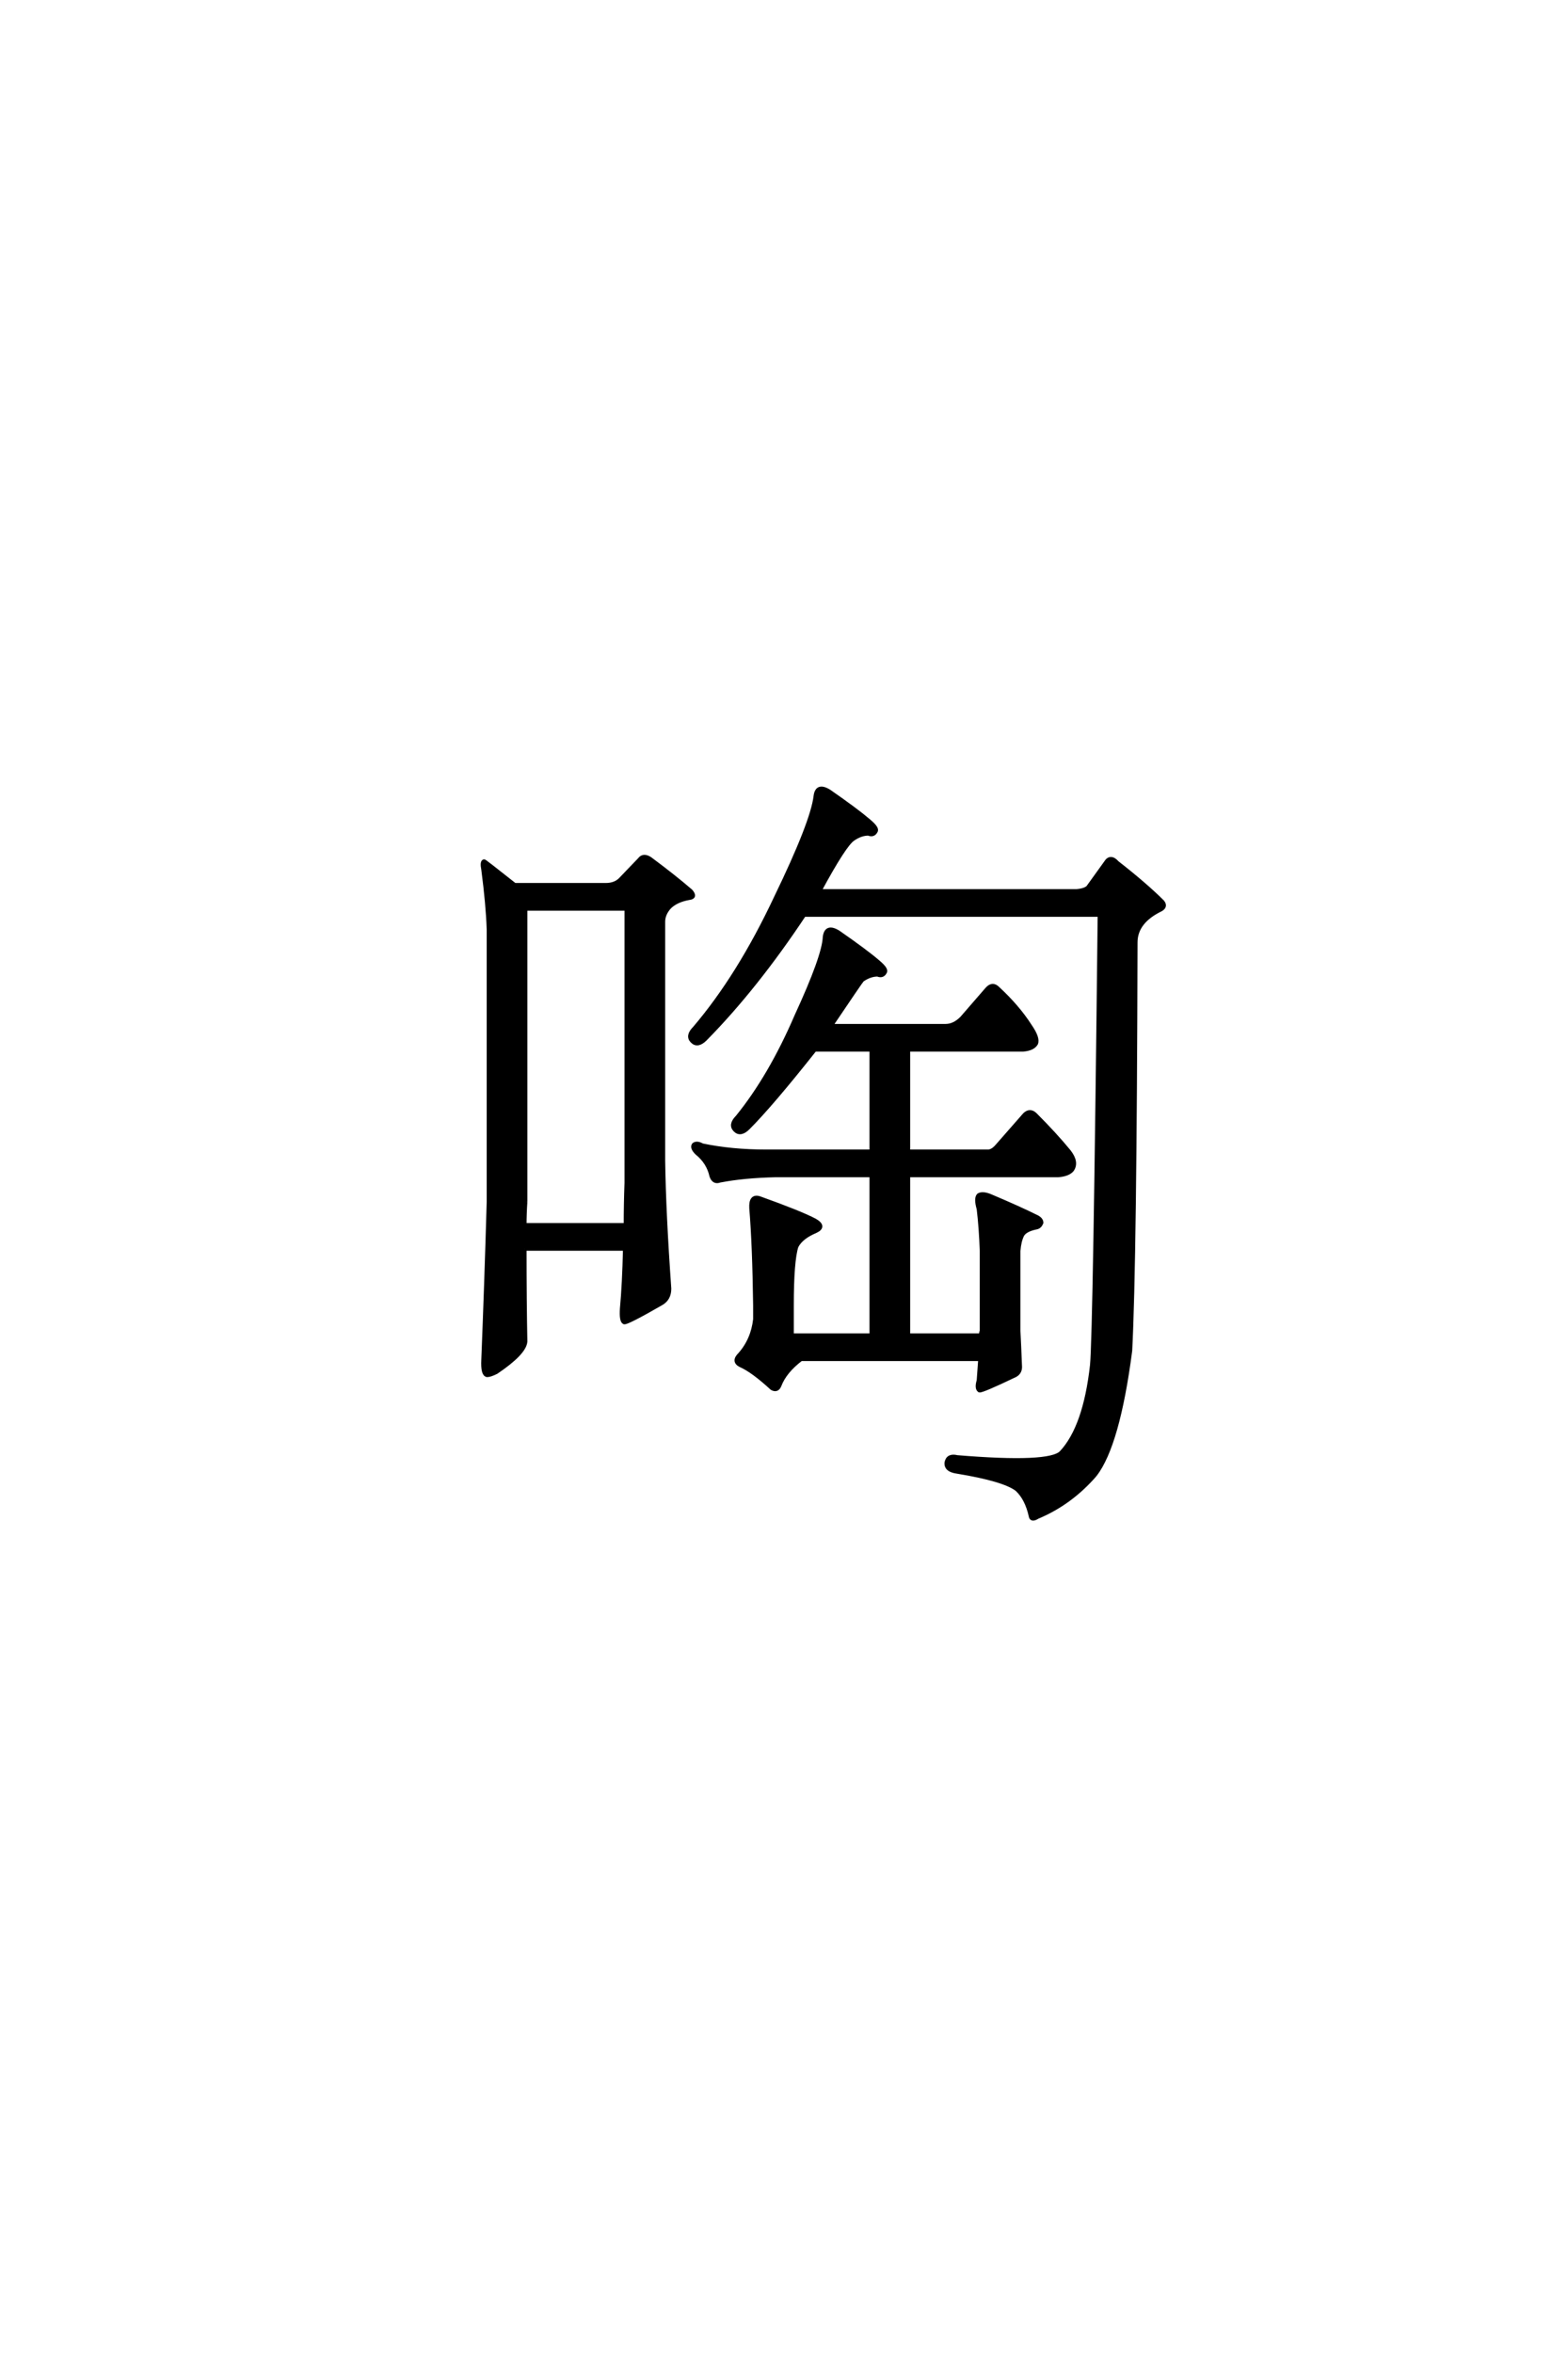 <?xml version='1.0' encoding='UTF-8'?>
<!DOCTYPE svg PUBLIC "-//W3C//DTD SVG 1.0//EN"
"http://www.w3.org/TR/2001/REC-SVG-20010904/DTD/svg10.dtd">

<svg xmlns='http://www.w3.org/2000/svg' version='1.0' width='40.0' height='60.0'>

 <g transform='scale(0.1 -0.1) translate(110.0 -370.0)'>
  <path d='M140.234 29.5
Q140.234 30.078 140.438 30.672
L140.438 50.984
Q140.234 56.844 139.656 61.719
Q138.875 64.453 139.656 65.234
Q140.625 65.828 142.578 65.047
Q150 61.922 154.688 59.578
Q155.672 58.984 155.672 58.203
Q155.281 57.234 154.5 57.031
Q151.562 56.453 150.781 55.078
Q150 53.516 149.812 50.984
L149.812 30.672
Q150 27.156 150.203 21.875
Q150.391 20.125 149.031 19.344
Q140.438 15.234 139.844 15.438
Q139.062 16.016 139.656 17.969
Q139.844 20.516 140.047 23.438
L94.344 23.438
Q90.234 20.312 88.875 16.797
Q88.281 15.234 86.922 16.016
Q82.031 20.516 78.906 21.875
Q76.953 22.859 78.719 24.609
Q82.031 28.328 82.625 33.594
L82.625 37.109
Q82.422 52.547 81.641 61.922
Q81.453 65.234 83.797 64.453
Q94.141 60.75 97.859 58.797
Q100.594 57.234 98.047 56.062
Q94.344 54.5 93.172 52.156
Q92 48.438 92 37.109
L92 29.5
L112.312 29.5
L112.312 70.312
L87.891 70.312
Q79.688 70.125 73.641 68.953
Q72.078 68.359 71.484 70.125
Q70.703 73.641 67.781 75.984
Q66.406 77.344 67 78.125
Q67.781 78.719 69.141 77.938
Q76.562 76.375 85.547 76.375
L112.312 76.375
L112.312 102.344
L97.859 102.344
Q86.719 88.281 80.859 82.422
Q78.906 80.469 77.547 81.844
Q76.172 83.203 78.125 85.156
Q86.531 95.516 93.172 110.938
Q100.203 126.172 100.391 131.062
Q100.781 134.188 103.906 132.234
Q110.938 127.344 113.875 124.812
Q116.016 123.047 115.828 122.266
Q115.234 120.906 113.875 121.484
Q111.922 121.484 109.969 120.125
Q109.578 119.734 101.953 108.406
L131.25 108.406
Q133.406 108.406 135.359 110.359
L141.797 117.781
Q143.172 119.344 144.531 117.969
Q149.609 113.281 152.734 108.406
Q154.891 105.281 154.297 103.906
Q153.516 102.547 150.984 102.344
L121.688 102.344
L121.688 76.375
L142 76.375
Q143.172 76.375 144.344 77.734
L151.375 85.75
Q152.734 87.109 154.109 85.75
Q159.188 80.672 162.703 76.375
Q164.844 73.641 163.484 71.688
Q162.5 70.516 159.969 70.312
L121.688 70.312
L121.688 29.5
L140.234 29.5
L140.234 29.5
M169.344 -6.062
Q163.094 -13.281 154.688 -16.797
Q153.125 -17.781 152.938 -16.609
Q151.953 -12.109 149.422 -9.766
Q146.094 -7.234 134.188 -5.281
Q131.25 -4.891 131.453 -2.938
Q131.844 -0.984 134.188 -1.562
Q157.812 -3.516 160.75 -0.391
Q166.797 6.062 168.562 21.875
Q169.344 29.891 170.516 136.719
L95.125 136.719
Q82.812 118.172 69.922 105.078
Q67.969 103.125 66.609 104.5
Q65.234 105.859 67.188 107.812
Q78.516 121.094 87.891 141.016
Q97.266 160.359 98.047 167
Q98.438 170.125 101.562 168.172
Q108.594 163.281 111.531 160.75
Q113.672 158.984 113.484 158.203
Q112.891 156.844 111.531 157.422
Q109.578 157.422 107.625 156.062
Q105.469 154.688 99.031 142.781
L164.656 142.781
Q166.797 142.969 167.578 143.75
L172.078 150
Q173.25 151.953 175 150
Q182.234 144.344 186.531 140.047
Q187.5 138.875 186.141 138.094
Q179.688 134.969 179.688 129.688
Q179.5 48.047 178.328 25.594
Q175.203 1.562 169.344 -6.062
Q175.203 1.562 169.344 -6.062
M23.828 51.562
Q23.828 38.094 24.031 27.938
Q23.828 25 16.609 20.125
Q15.047 19.344 14.266 19.344
Q13.094 19.531 13.281 23.25
Q14.062 42.781 14.656 63.484
L14.656 133.016
Q14.453 139.266 13.281 148.25
Q12.891 150.203 13.484 150.391
Q13.672 150.391 21.297 144.344
L44.531 144.344
Q46.875 144.344 48.25 145.703
L53.125 150.781
Q54.109 152.156 55.859 150.984
Q61.922 146.484 66.219 142.781
Q67.578 141.219 65.828 141.016
Q62.5 140.438 60.75 138.672
Q59.188 136.922 59.188 134.969
L59.188 74.031
Q59.375 60.75 60.75 41.406
Q60.75 38.875 58.797 37.703
Q50 32.625 49.219 32.812
Q48.438 33.203 48.641 36.328
Q49.219 42.578 49.422 51.562
L23.828 51.562
L23.828 51.562
M24.031 63.484
Q23.828 60.547 23.828 57.625
L49.609 57.625
Q49.609 62.891 49.812 68.359
L49.812 138.281
L24.031 138.281
L24.031 63.484
' style='fill: #000000; stroke: #000000'/>
 </g>
</svg>
